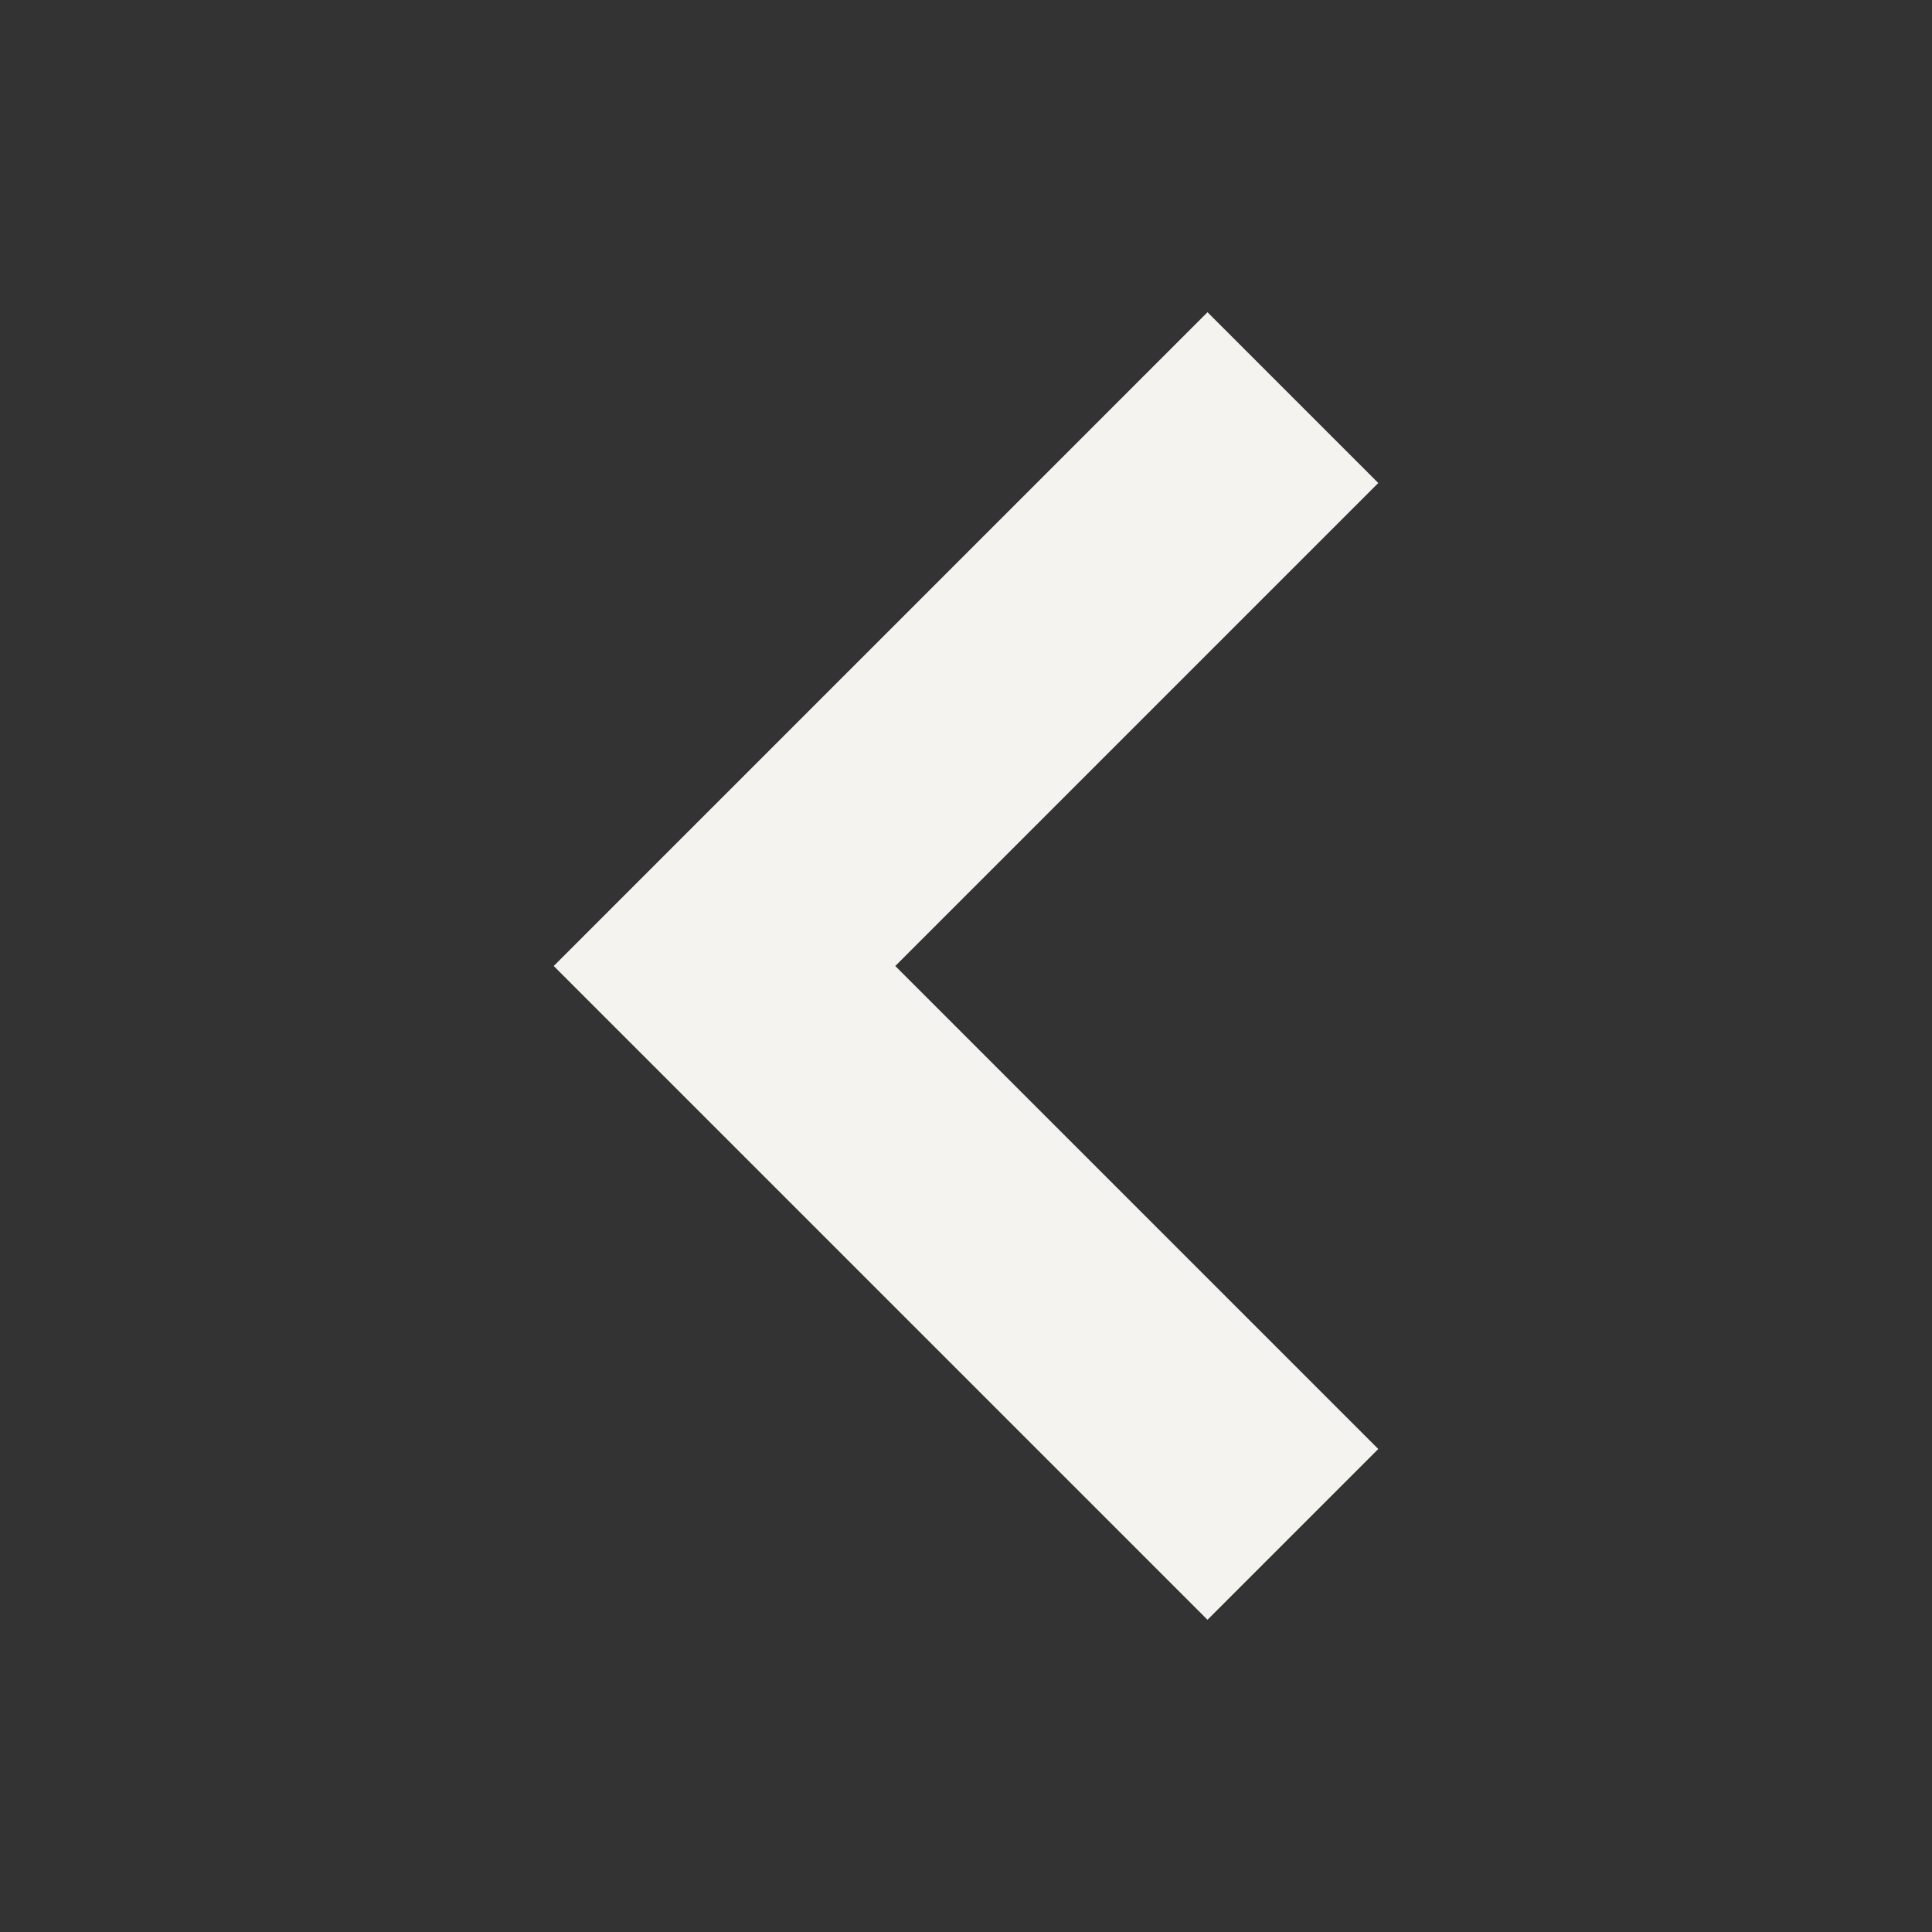 <svg width="12" height="12" viewBox="0 0 12 12" fill="none" xmlns="http://www.w3.org/2000/svg">
<rect x="0" y="0" width="12" height="12" fill="#333333" stroke="none"/>
<path d="M7.5 3L4.5 6L7.5 9" stroke="#F4F3F0" stroke-width="1.5" stroke-linecap="square"/>
</svg>
